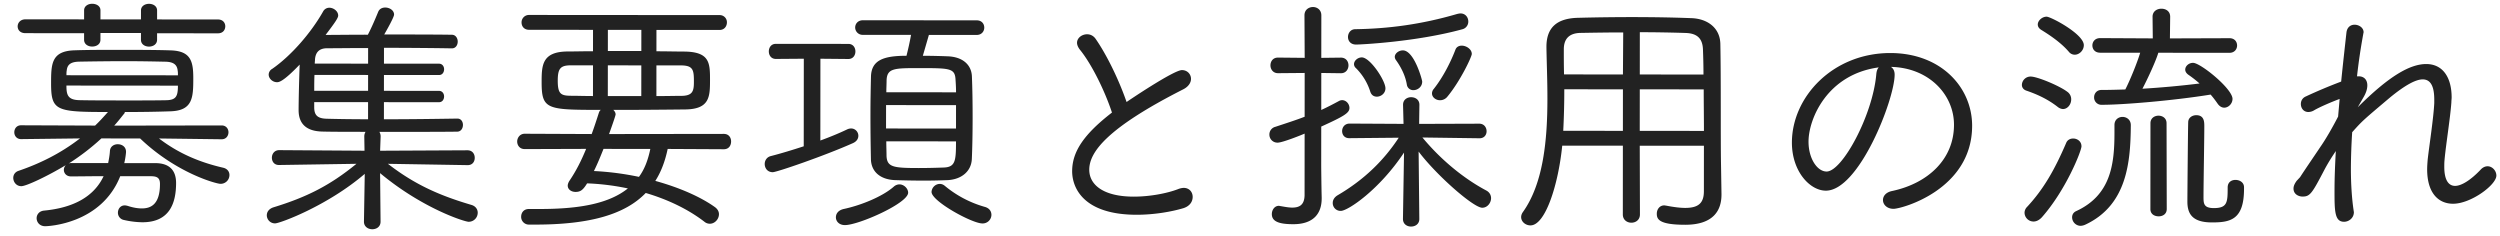 <svg xmlns="http://www.w3.org/2000/svg" width="159" height="15" viewBox="0 0 159 15"><path fill="#222" d="M156.014 12.958c-.928-.001-1.648-.674-1.647-2.194 0-.192.017-.4.033-.609.096-.864.37-2.608.419-3.601v-.208c.001-.784-.191-1.296-.735-1.297-.432 0-1.105.351-2.098 1.167-1.682 1.423-1.714 1.439-2.387 2.191a39.144 39.144 0 00-.082 2.305c0 1.008.063 1.937.174 2.673 0 .032.016.08.016.112 0 .368-.32.608-.625.608-.608-.001-.607-.705-.606-2.018 0-.736.033-1.584.082-2.48-.225.336-.465.703-.721 1.183-.786 1.504-.914 1.712-1.394 1.712-.224 0-.576-.128-.576-.513 0-.144.064-.304.208-.496l.209-.224c.352-.544.881-1.311 1.298-1.935.336-.48.769-1.232 1.122-1.92l.097-1.121c-.481.176-1.265.512-1.618.719a.739.739 0 01-.368.112c-.304 0-.48-.24-.48-.512 0-.193.097-.385.321-.48a32.379 32.379 0 012.242-.943c.129-1.28.258-2.401.338-3.137.048-.336.273-.48.513-.48.288 0 .576.193.576.481 0 .016-.016.048-.016.08a37.79 37.79 0 00-.403 2.721h.112c.336 0 .544.224.544.576 0 .225-.08.481-.241.753l-.368.64c1.97-1.968 3.315-2.751 4.356-2.75 1.04.001 1.616.834 1.615 2.13-.001.096-.017.192-.017.304-.065.961-.354 2.737-.435 3.665-.016.16-.016.304-.016.432-.001.849.271 1.217.687 1.218.416 0 1.009-.384 1.618-1.024.144-.16.304-.223.448-.223.304 0 .56.288.56.592-.001.593-1.618 1.792-2.755 1.791zm-15.345 1.188c-1.264-.001-1.552-.577-1.551-1.33 0-.512.036-4.642.052-5.042 0-.288.256-.448.513-.448.512.001.511.433.511.721-.001.913-.051 3.586-.051 4.45-.001.432-.001.736.655.737.865 0 .881-.368.882-1.312 0-.336.24-.48.496-.48.272 0 .544.161.544.465v.112c-.002 1.969-.882 2.128-2.051 2.127zm1.13-10.787l-4.53-.004c-.145.496-.642 1.584-1.01 2.288a58.805 58.805 0 003.633-.333 7.337 7.337 0 00-.72-.561c-.128-.096-.192-.208-.191-.32 0-.224.224-.432.496-.432.48 0 2.512 1.651 2.511 2.291 0 .304-.256.56-.528.56-.144 0-.304-.081-.432-.273a6.583 6.583 0 00-.432-.56c-2.353.382-5.571.651-6.915.65a.465.465 0 01-.496-.48c0-.224.16-.464.464-.464.497 0 1.009-.015 1.521-.031.273-.528.738-1.648.946-2.336l-2.545-.002c-.336 0-.496-.225-.496-.465.001-.224.161-.464.497-.463l3.345.018-.015-1.376c.001-.352.289-.512.561-.512.288 0 .56.16.56.513l-.017 1.376 3.793-.013c.32 0 .48.225.48.465 0 .224-.16.464-.48.464zm-10.213-.057c-.543-.64-1.359-1.153-1.775-1.41-.144-.096-.208-.208-.208-.336 0-.24.273-.496.561-.496.272.001 2.368 1.107 2.367 1.811 0 .336-.288.608-.577.608a.472.472 0 01-.368-.177zm.142 3.026c0 .304-.224.608-.529.608a.597.597 0 01-.32-.129c-.655-.513-1.343-.817-2-1.042-.192-.064-.288-.208-.287-.368a.55.55 0 01.56-.528c.416 0 1.809.578 2.32.962a.576.576 0 01.256.497zm-11.3 6.953c-.416 0-.672-.272-.671-.56 0-.24.176-.496.592-.576 2.29-.494 3.924-2.03 3.925-4.207.002-1.92-1.597-3.634-4.014-3.684.16.096.239.272.239.496-.001 1.569-2.263 7.377-4.375 7.376-1.009-.001-2.16-1.219-2.159-3.059.003-2.914 2.614-5.697 6.263-5.694 3.218.003 5.201 2.181 5.199 4.63-.004 4.05-4.47 5.279-4.999 5.278zm-5.406-4.278c-.001 1.089.558 1.906 1.151 1.906.992.001 2.932-3.583 3.158-6.176.016-.192.064-.352.16-.448-3.297.446-4.468 3.294-4.469 4.718zm-7.857 5.292c-1.681-.001-1.793-.369-1.792-.706 0-.272.176-.528.48-.527.032 0 .08.016.112.016.496.096.896.145 1.217.145.848 0 1.184-.319 1.185-1.056l.002-2.897-4.081-.003.012 4.37c0 .352-.272.528-.545.527-.272 0-.544-.176-.543-.528l.003-4.37-3.857-.003c-.242 2.433-1.061 5.073-2.021 5.072-.32 0-.592-.24-.592-.528 0-.096.032-.208.112-.32 1.314-1.84 1.557-4.625 1.559-7.202.001-1.169-.047-2.289-.062-3.265v-.048c.001-1.217.658-1.809 2.019-1.84 1.2-.031 2.353-.046 3.537-.045 1.168.001 2.385.018 3.665.067 1.009.033 1.825.61 1.84 1.65.046 2.321.011 5.875.042 7.651l.03 1.889v.032c-.001.977-.482 1.921-2.322 1.919zm-3.949-5.973l.002-2.641-3.729-.003a49.771 49.771 0 01-.067 2.641l3.794.003zm-2.7-6.229c-.704.015-1.057.367-1.057 1.039-.001.481-.001 1.025.014 1.601l3.746.003.018-2.673c-.896-.001-1.809.015-2.721.03zm7.794 1.095c-.015-.673-.303-1.057-1.071-1.09a94.191 94.191 0 00-2.946-.05l-.002 2.689 4.05.003c0-.576-.015-1.104-.031-1.552zm.046 2.497l-4.066-.004-.002 2.641 4.082.004c.001-.881-.015-1.793-.014-2.641zm-13.524 6.92c-.001.304-.241.608-.561.607-.56 0-2.928-2.083-4.047-3.572l.045 4.289c-.001.321-.257.48-.529.48-.256 0-.512-.16-.512-.48v-.016l.068-4.21c-1.571 2.368-3.573 3.711-4.021 3.71a.496.496 0 01-.512-.512c0-.176.097-.352.305-.48 1.697-.991 2.947-2.223 3.892-3.663l-3.137.03h-.016c-.304 0-.448-.225-.448-.449 0-.24.161-.48.481-.48l3.425.019-.031-1.2v-.016c0-.32.257-.48.513-.48.272 0 .528.16.527.481v.016l-.017 1.2 3.826-.013c.304 0 .464.241.464.481 0 .224-.145.448-.449.447l-3.633-.05c1.167 1.409 2.607 2.595 4.047 3.364.224.112.32.305.32.497zm-3.245-6.23c-.272 0-.512-.192-.512-.432a.44.44 0 01.113-.288c.609-.768 1.09-1.744 1.378-2.496.064-.176.225-.256.401-.256.288 0 .64.225.639.529 0 .176-.737 1.744-1.57 2.736a.59.59 0 01-.449.207zM90.452 5.19c-.001.336-.289.544-.561.544a.41.41 0 01-.416-.353c-.095-.576-.367-1.104-.687-1.553a.377.377 0 01-.08-.208c0-.224.257-.416.513-.416.72.001 1.231 1.874 1.231 1.986zm-3.841-1.54c.529.001 1.504 1.474 1.503 1.97 0 .321-.288.528-.544.528-.176 0-.336-.08-.416-.304a3.661 3.661 0 00-.927-1.522.333.333 0 01-.112-.24c0-.224.24-.432.496-.432zm-.367-.816c-.352-.001-.512-.241-.512-.481s.161-.496.465-.496c2.081-.03 4.194-.3 6.483-.971.08-.016.144-.032.208-.032.32.001.496.257.496.513a.5.5 0 01-.385.496c-2.913.798-6.451.971-6.755.971zm-.962 1.824l-1.248-.017-.002 2.353c.384-.176.752-.368 1.137-.576a.426.426 0 01.192-.048c.256.001.464.241.464.497-.001.32-.353.528-1.794 1.183l-.002 2.417c0 .256.015 1.521.03 2.081v.08c-.001.928-.497 1.632-1.81 1.631-.88-.001-1.36-.161-1.36-.641 0-.272.177-.528.449-.528.032 0 .064.016.096.016.272.048.528.097.752.097.464 0 .768-.176.785-.768l.003-3.938c-.176.08-1.409.576-1.713.575a.509.509 0 01-.528-.512.5.5 0 01.385-.496c.672-.224 1.281-.415 1.857-.639l.002-2.785-1.697.015c-.32-.001-.48-.257-.479-.497 0-.256.16-.496.48-.496l1.697.017-.014-2.705c0-.352.273-.528.545-.527.256 0 .528.176.528.528l-.003 2.705 1.249-.015c.32.001.48.241.48.497-.001.24-.161.496-.481.496zm-13.173 7.848c1.056.001 2.161-.222 2.817-.478a1.1 1.1 0 01.353-.079c.368 0 .576.272.575.576 0 .288-.176.592-.608.72-.753.224-1.858.415-2.962.414-3.345-.003-4.096-1.684-4.095-2.772.001-1.249.754-2.353 2.532-3.728-.431-1.313-1.262-3.042-2.03-3.987-.128-.16-.192-.32-.192-.449.001-.32.321-.544.641-.543.192 0 .384.08.528.272.719 1.025 1.502 2.643 1.982 4.036.064-.048 2.994-2.031 3.523-2.03.336 0 .576.256.575.56 0 .224-.144.48-.48.656-4.82 2.445-5.99 3.981-5.991 5.117-.001.961.895 1.714 2.832 1.715zm-9.631 1.705c-.656 0-3.232-1.411-3.232-2.003a.54.54 0 01.513-.512c.112 0 .224.032.336.128a6.929 6.929 0 002.528 1.331c.304.08.432.288.432.513a.557.557 0 01-.577.543zM62.12 2.222l-3.042-.002-.385 1.328c.576 0 1.153.017 1.569.033.992.033 1.52.562 1.551 1.266.032.752.047 1.713.046 2.657-.001.96-.017 1.889-.05 2.609-.032.768-.641 1.296-1.538 1.343-.416.016-.96.032-1.52.031-.672 0-1.377-.017-1.857-.033-.96-.049-1.488-.578-1.503-1.33-.016-.768-.031-1.809-.03-2.849 0-.849.017-1.713.034-2.417.033-1.025.785-1.312 2.258-1.311.096-.384.192-.784.289-1.328l-3.057-.003a.472.472 0 01-.496-.464c0-.24.176-.464.496-.464l7.235.006c.32 0 .48.224.48.464 0 .224-.16.464-.48.464zm-5.737 7.695c.032.72.448.768 2.048.77.561 0 1.137-.016 1.553-.031.784-.016.817-.416.818-1.664l-4.434-.004c0 .352.015.657.015.929zm-.031-1.745l4.45.003.001-1.488-4.449-.004-.002 1.489zm.035-3.073c0 .224-.016.496-.017.768l4.434.004c0-.289-.015-.545-.031-.785-.032-.752-.352-.752-2.273-.754-1.616-.001-2.08-.002-2.113.767zm-2.432-1.347l-1.777-.017-.004 5.202c.657-.24 1.265-.495 1.729-.719a.637.637 0 01.225-.048c.272 0 .464.225.463.465 0 .176-.096.352-.336.464-1.826.814-4.852 1.852-5.108 1.852-.336 0-.512-.256-.511-.528 0-.208.128-.432.384-.496.624-.16 1.361-.383 2.097-.623l.005-5.57-1.777.014c-.304 0-.448-.24-.448-.48.001-.24.145-.48.449-.48l4.61.004c.304 0 .448.24.448.48-.001.24-.145.48-.449.48zm-7.457 5.244c0 .256-.144.496-.464.496l-3.57-.019c-.16.768-.417 1.457-.786 2.032 1.569.434 2.897 1.027 3.793 1.668.175.128.255.289.255.449 0 .32-.272.608-.576.607a.531.531 0 01-.352-.128c-.976-.753-2.256-1.394-3.729-1.828-1.313 1.36-3.539 2.014-7.044 2.011h-.368a.491.491 0 01-.512-.496c0-.257.161-.497.497-.496h.672c2.561.002 4.418-.348 5.619-1.308a15.205 15.205 0 00-2.593-.322c-.256.416-.416.544-.736.544-.272-.001-.496-.161-.496-.401 0-.08.032-.176.096-.288.449-.656.786-1.344 1.074-2.048l-3.905.013c-.321 0-.48-.241-.48-.481s.176-.496.48-.495l4.258.019c.161-.432.305-.88.449-1.328.032-.096.064-.16.129-.208-3.442-.003-3.762-.019-3.761-1.78.001-1.072.034-1.921 1.651-1.935.496 0 1.04-.016 1.616-.015l.001-1.361-4.065-.003c-.32 0-.48-.224-.48-.464a.47.47 0 01.481-.48L45.768.96a.454.454 0 01.464.465c0 .24-.16.48-.464.48l-4.018-.003-.001 1.36c.656.001 1.264.017 1.825.018 1.568.033 1.584.737 1.583 1.81-.001 1.056-.018 1.856-1.586 1.871-1.329.015-2.945.03-4.562.028.08.081.144.177.144.289 0 .048-.129.448-.417 1.248l7.299-.01c.32 0 .463.24.463.48zM36.322 4.154c-.688 0-.848.208-.849.976-.001.864.207.96.88.961.384 0 .848.017 1.36.017l.002-1.953-1.393-.001zm6.993 1.943c.737 0 .817-.304.817-.88.001-.752-.031-1.057-.831-1.057l-1.553-.001-.001 1.952c.592.001 1.12-.015 1.568-.014zM40.79 1.901l-2.129-.002-.001 1.345 2.129.001.001-1.344zm-.004 4.21l.002-1.953-2.129-.002-.002 1.953 2.129.002zM38.383 9.47c-.193.48-.385.96-.61 1.408.993.049 1.953.178 2.865.371.353-.48.577-1.072.722-1.777l-2.977-.002zm-8 4.059a.575.575 0 01-.577.576c-.256 0-2.945-.851-5.632-3.094l.03 3.089c-.001.321-.257.48-.529.48-.256 0-.528-.16-.528-.48l.051-3.042c-2.371 2.031-5.397 3.149-5.701 3.149a.519.519 0 01-.528-.512c0-.209.128-.417.433-.512 2.081-.639 3.57-1.374 5.268-2.765l-4.914.076h-.016c-.304 0-.448-.225-.448-.465 0-.24.161-.48.465-.48l5.426.037-.015-.913c0-.112.032-.208.08-.288-1.121-.001-2.113-.001-2.737-.018-.993-.017-1.52-.465-1.52-1.362.001-.704.034-1.984.067-2.897-1.042 1.088-1.314 1.12-1.442 1.12-.288-.001-.528-.241-.528-.481a.43.43 0 01.225-.368c1.201-.831 2.467-2.287 3.236-3.647a.444.444 0 01.4-.24c.272.001.56.225.56.497 0 .16-.24.496-.801 1.232.624 0 1.616-.015 2.689-.014.192-.368.401-.832.657-1.456.08-.192.257-.272.449-.272.272 0 .56.177.56.449-.001.16-.449.96-.626 1.264 1.697.001 3.426.003 4.306.019.24.001.368.225.368.433 0 .224-.129.432-.369.432h-.016c-.864-.017-2.609-.034-4.305-.036l-.001 1.009 3.505.002c.208.001.32.177.32.353 0 .192-.112.368-.32.368l-3.506-.003-.001 1.008 3.506.003c.208 0 .32.176.32.353 0 .192-.113.368-.321.367l-3.505-.002-.001 1.088c1.793.001 3.697-.029 4.658-.044h.016c.24 0 .352.208.352.4 0 .224-.129.432-.369.432-1.04.015-3.057.014-4.946.012.048.08.08.176.08.288l-.033.913 5.555-.028c.32 0 .464.241.463.481 0 .24-.144.464-.448.463h-.016l-5.058-.084c1.775 1.378 3.408 2.052 5.312 2.614.272.08.4.288.4.496zM19.984 6.814c-.001.48.175.721.784.737.576.017 1.536.033 2.641.034V6.497l-3.425-.003v.32zm.001-1.04l3.425.002.001-1.008-3.41-.003c-.016.32-.016.673-.016 1.009zm.818-2.705c-.544 0-.736.304-.769.704 0 .08-.016.176-.016.272l3.393.003.001-.993c-1.088 0-2.049.015-2.609.014zm-6.21 8.063a.56.56 0 01-.577.559c-.24 0-2.769-.658-5.104-2.885l-2.465-.002a14.656 14.656 0 01-2.082 1.599c.048-.016.08-.032.144-.032l2.369.002c.048-.24.097-.496.113-.768.016-.288.256-.432.496-.432.272 0 .528.161.528.481 0 .112-.048.464-.112.72l2.016.001c.881.017 1.28.482 1.28 1.266-.001 1.265-.402 2.497-2.147 2.495a5.58 5.58 0 01-1.168-.145.467.467 0 01-.384-.464c0-.24.16-.464.432-.464.064 0 .128.016.192.032.336.112.641.161.897.161.56 0 1.152-.239 1.153-1.552.001-.384-.175-.496-.575-.496l-1.953-.002c-1.203 3.04-4.581 3.182-4.773 3.181-.352 0-.544-.256-.544-.512.001-.224.161-.448.465-.48 1.841-.175 3.17-.862 3.795-2.19-.768 0-1.504.015-2.081.014-.288 0-.448-.208-.447-.416 0-.112.048-.224.128-.304-1.137.687-2.514 1.342-2.834 1.342-.32 0-.512-.272-.512-.528 0-.176.096-.368.336-.448 1.361-.463 2.69-1.119 3.908-2.062l-3.746.045c-.288 0-.432-.224-.432-.433 0-.224.145-.448.433-.447l4.706.019c.288-.271.544-.559.817-.863-3.298-.003-3.618-.067-3.616-1.828.001-1.232.017-2.049 1.49-2.096.896-.031 1.953-.03 3.041-.029 1.073.001 2.177.002 3.105.034 1.281.049 1.408.738 1.408 1.794-.001 1.201-.034 2.033-1.443 2.08-.88.031-1.888.046-2.913.046 0 .048-.016.08-.048.112-.208.256-.401.511-.625.751l.416.001 6.419-.011c.288 0 .432.224.432.432 0 .224-.145.448-.433.448l-3.985-.051c1.215.929 2.543 1.507 4.08 1.86.272.064.4.256.4.465zm-3.292-6.63c-.032-.352-.224-.56-.752-.577-.753-.016-1.633-.033-2.513-.034-1.073 0-2.145.015-3.009.03-.593.015-.753.239-.785.576-.016.08-.016.176-.016.288l7.09.005c0-.112.001-.208-.015-.288zM7.746 6.388c.976.001 2 .002 2.833-.014.624-.015.736-.255.737-.927l-7.091-.006c0 .56.063.912.816.929.752.017 1.712.017 2.705.018zm6.118-4.269L9.99 2.116v.416c-.001.288-.257.432-.513.432s-.512-.144-.512-.432l.001-.433-2.577-.002-.001.432c0 .289-.256.432-.528.432-.256 0-.512-.144-.512-.432v-.417l-3.729-.003c-.337 0-.496-.208-.496-.432s.176-.448.496-.448l3.73.003V.656C5.35.384 5.606.24 5.862.24c.272 0 .528.145.528.417l-.001.576 2.577.002.001-.576c0-.272.256-.416.512-.416s.512.145.512.417v.576l3.873.003c.32 0 .464.224.464.433 0 .224-.144.448-.464.447zm42.982 9.751a.557.557 0 01.352-.144c.304 0 .56.273.56.529-.001.672-3.155 2.062-4.02 2.061-.368 0-.576-.24-.575-.496 0-.224.144-.448.496-.528 1.121-.239 2.482-.799 3.187-1.422zm74.56-2.773c.08-.208.272-.288.448-.288.256 0 .528.176.528.496 0 .289-.979 2.769-2.517 4.512-.176.192-.368.272-.528.272a.571.571 0 01-.576-.561c0-.112.048-.256.16-.368 1.058-1.135 1.763-2.383 2.485-4.063zm3.074-.622v-.528c0-.337.256-.512.513-.512.256 0 .528.176.527.528-.018 2.321-.228 5.074-2.886 6.321a.834.834 0 01-.304.079.549.549 0 01-.544-.544c0-.16.08-.304.241-.384 2.209-1.007 2.451-2.959 2.453-4.96zm2.802-1.118c.256 0 .512.16.511.48l.012 5.458c0 .321-.256.464-.513.464-.272 0-.528-.144-.527-.464l.004-5.459c0-.32.256-.48.513-.479z"/></svg>